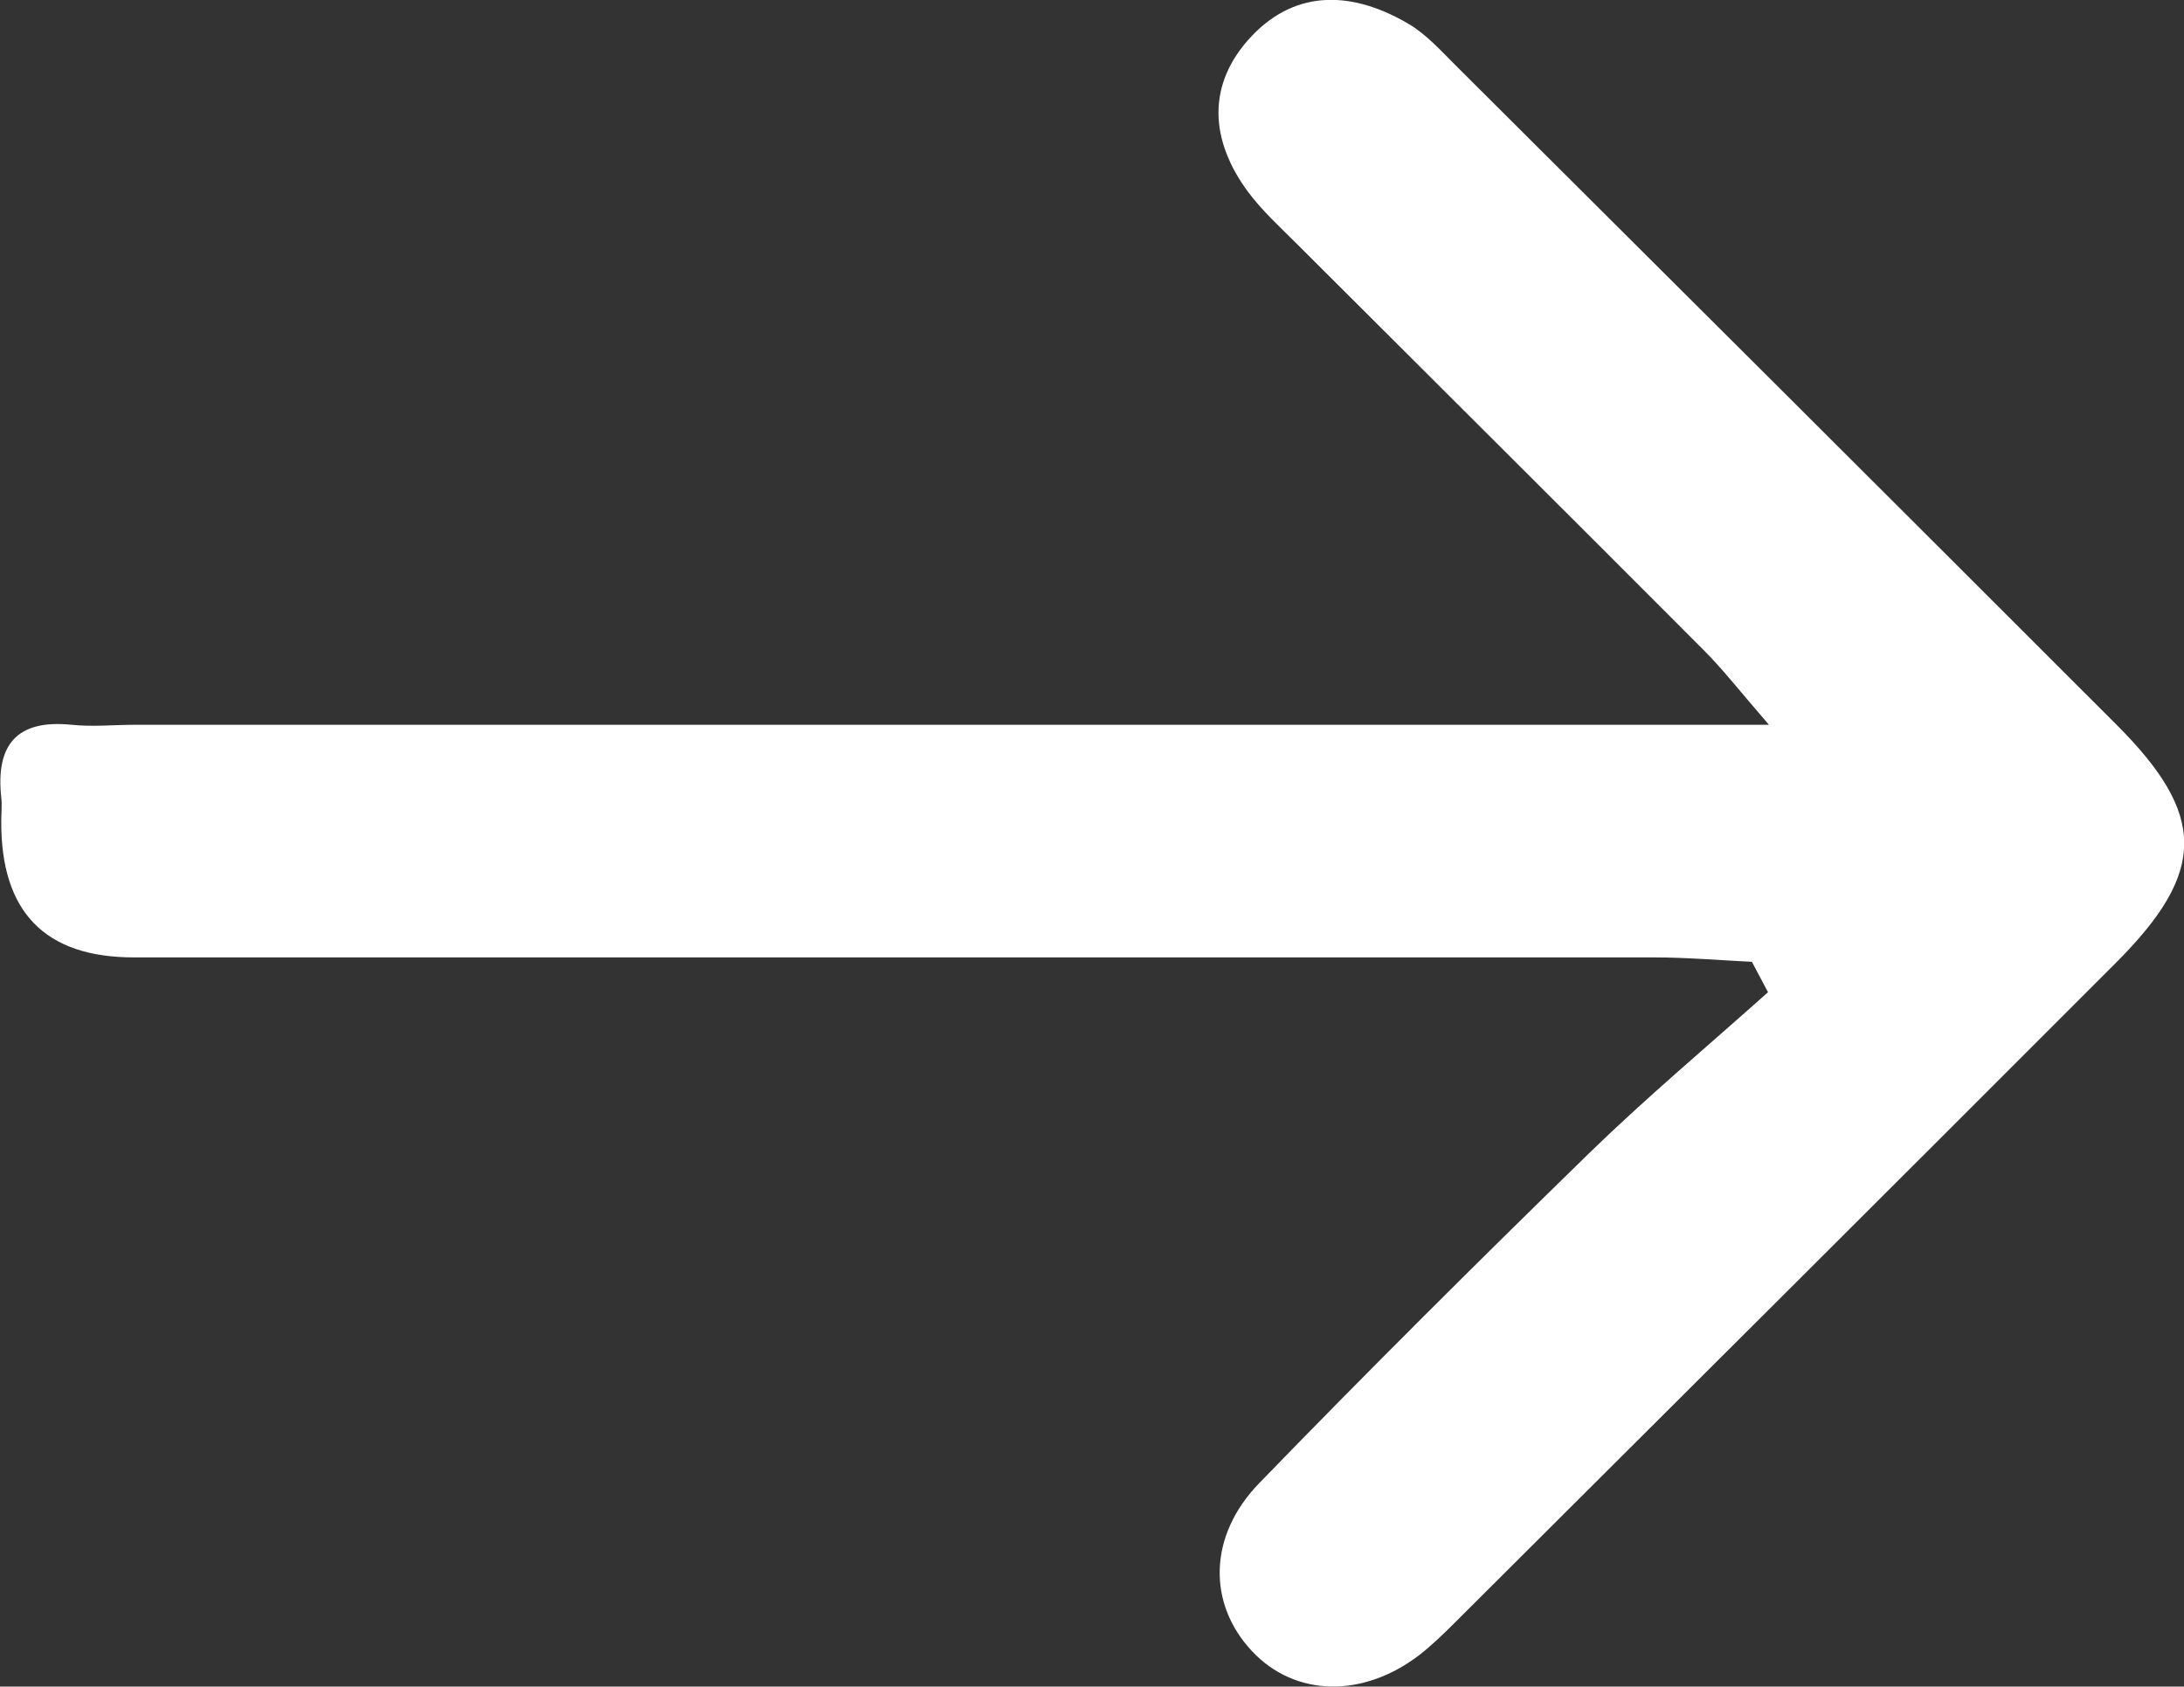<?xml version="1.0" encoding="UTF-8"?><svg id="Ebene_2" xmlns="http://www.w3.org/2000/svg" viewBox="0 0 69.67 53.8"><rect x="0" y="0" width="69.67" height="53.8" fill="#333333" stroke="none"/><defs><style>.cls-1{fill:#fff;}</style></defs><g id="Ebene_1-2"><g id="Rlf0cf.tif"><path class="cls-1" d="M55.88,30.68c-1.04-.05-2.08-.14-3.12-.14-16.16,0-32.33,0-48.49,0q-4.26,0-4.23-4.36c0-.25,.03-.5,0-.74-.18-1.68,.49-2.5,2.25-2.32,.66,.07,1.33,0,1.99,0,16.16,0,32.33,0,48.49,0h3.66c-.96-1.11-1.48-1.78-2.07-2.37-4.33-4.34-8.67-8.66-13.01-12.99-.53-.53-1.09-1.04-1.53-1.63-1.24-1.67-1.33-3.46,.11-4.98,1.45-1.53,3.27-1.41,5-.39,.56,.33,1.02,.84,1.49,1.31,7.04,7.01,14.08,14.03,21.1,21.05,2.87,2.87,2.88,4.68,0,7.57-7.02,7.03-14.06,14.04-21.1,21.06-.35,.35-.71,.7-1.1,1.01-1.82,1.42-4.01,1.38-5.39-.1-1.4-1.5-1.4-3.66,.24-5.35,3.46-3.57,6.98-7.07,10.54-10.54,1.83-1.78,3.79-3.42,5.69-5.12l-.52-.98Z"/></g></g></svg>